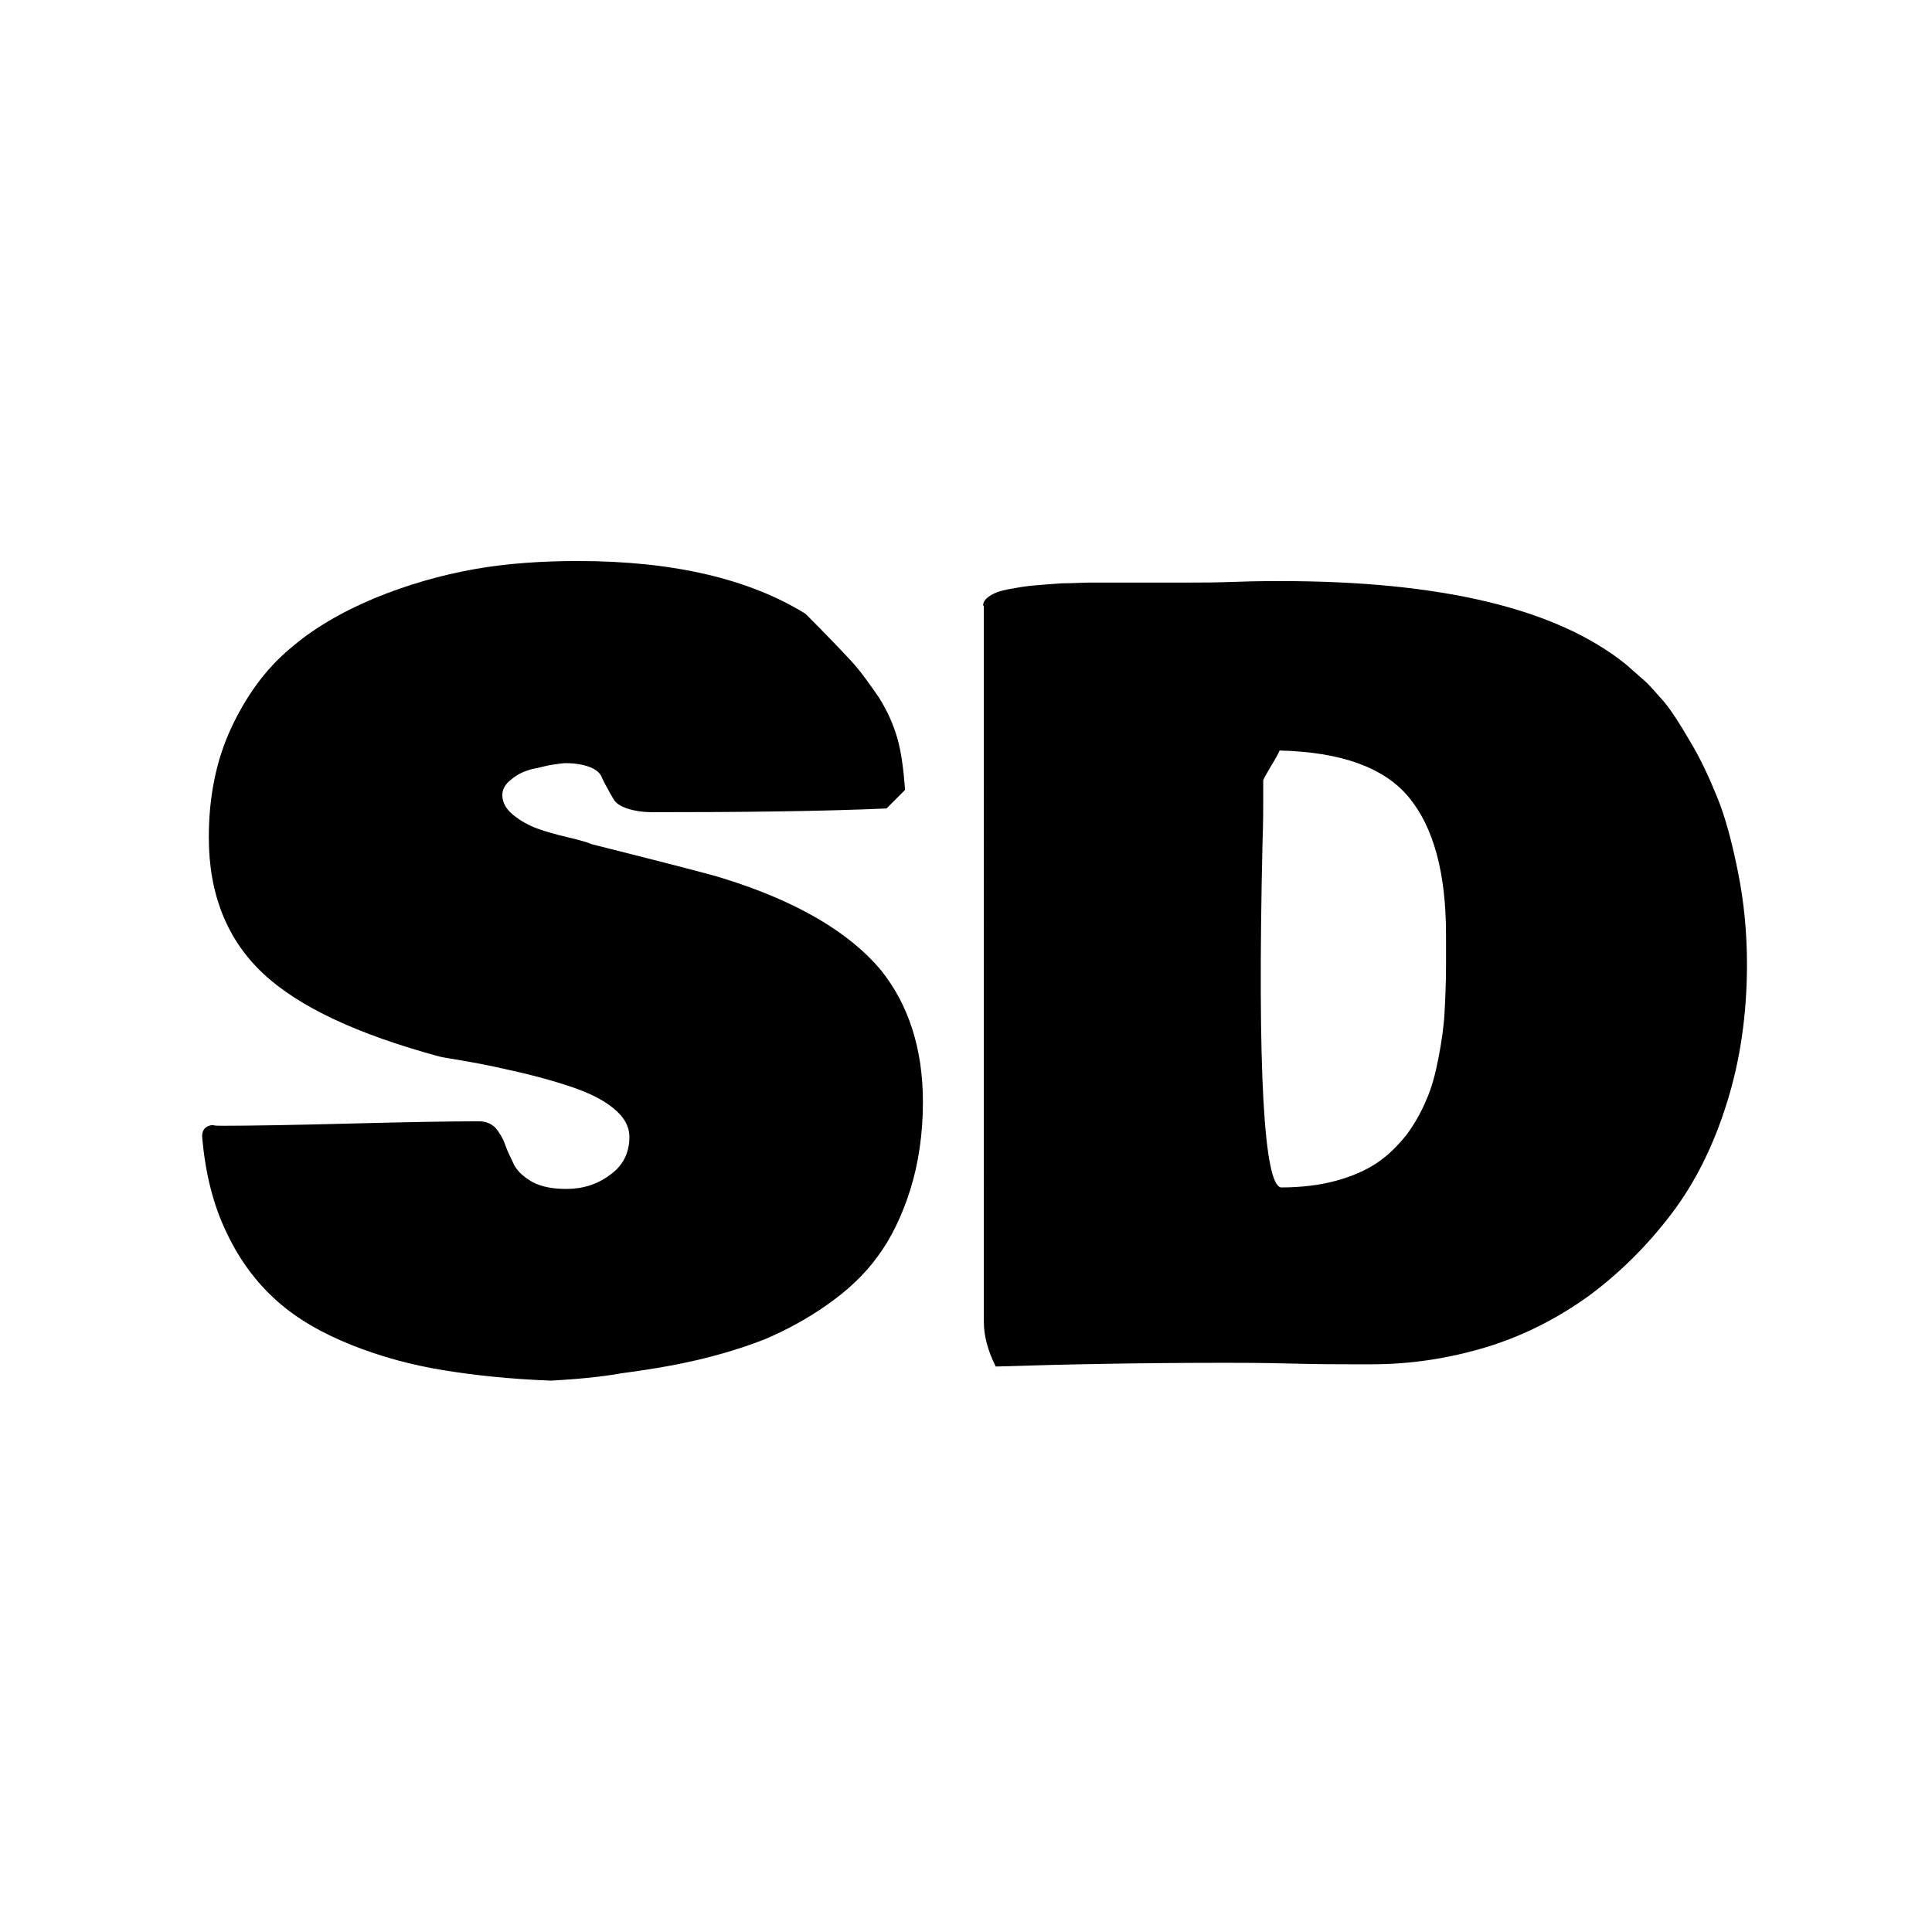 <?xml version="1.0" encoding="utf-8"?>
<!-- Generator: Adobe Illustrator 21.1.0, SVG Export Plug-In . SVG Version: 6.00 Build 0)  -->
<svg version="1.1" id="Layer_1" xmlns="http://www.w3.org/2000/svg" xmlns:xlink="http://www.w3.org/1999/xlink" x="0px" y="0px"
	 viewBox="0 0 260 260" style="enable-background:new 0 0 260 260;" xml:space="preserve">
<path d="M74.2,185.8c-5.4-0.2-10.2-0.7-14.5-1.4c-4.3-0.7-8.4-1.8-12.4-3.4c-4-1.6-7.3-3.5-10-5.9c-2.7-2.4-5-5.4-6.8-9.2
	c-1.8-3.7-2.9-8.1-3.3-13c0-0.9,0.5-1.4,1.4-1.5c0.3,0.1,0.7,0.1,1.4,0.1c3.8,0,9.5-0.1,17.2-0.3c7.7-0.2,13.4-0.3,17.2-0.3
	c1,0,1.7,0.3,2.3,0.9c0.5,0.6,1,1.4,1.3,2.3c0.3,0.9,0.8,1.8,1.2,2.7c0.5,0.9,1.3,1.6,2.5,2.3c1.2,0.6,2.6,0.9,4.5,0.9
	c2.2,0,4.2-0.6,5.9-1.9c1.7-1.2,2.6-2.9,2.6-5.1c0-1.4-0.7-2.7-2.2-3.9c-1.5-1.2-3.4-2.1-5.8-2.9c-2.4-0.8-4.7-1.4-6.8-1.9
	c-2.2-0.5-4.4-1-6.7-1.4c-2.3-0.4-3.6-0.6-4-0.7c-11.1-3-19-6.7-23.8-11.2c-4.8-4.5-7.3-10.6-7.3-18.3c0-5.5,1-10.4,3-14.7
	c2-4.3,4.6-7.9,7.8-10.6c3.2-2.8,7-5,11.5-6.9c4.4-1.8,8.9-3.1,13.4-3.9c4.5-0.8,9.2-1.1,14-1.1c12.8,0,23,2.4,30.6,7.1
	c2.8,2.8,4.8,4.9,6.1,6.3c1.3,1.4,2.5,3.1,3.8,5c1.2,1.9,2,3.8,2.5,5.6c0.5,1.8,0.8,4.1,1,6.8l-2.5,2.5c-9.3,0.4-19.8,0.5-31.4,0.5
	c-1.5,0-2.6-0.2-3.5-0.5c-0.9-0.3-1.5-0.7-1.8-1.2c-0.3-0.5-0.6-1-0.9-1.6c-0.3-0.5-0.6-1.1-0.8-1.6c-0.3-0.5-0.8-0.9-1.6-1.2
	c-0.8-0.3-1.9-0.5-3.2-0.5c-0.4,0-0.9,0.1-1.7,0.2c-0.8,0.1-1.7,0.4-2.8,0.6c-1.1,0.3-2,0.7-2.8,1.4c-0.8,0.6-1.2,1.3-1.2,2.1
	c0,1,0.5,1.9,1.5,2.7c1,0.8,2.1,1.4,3.2,1.8c1.1,0.4,2.5,0.8,4.2,1.2c1.7,0.4,2.7,0.7,3.1,0.9c9.9,2.5,15.8,4,17.7,4.6
	c10,3.1,17,7.3,21.2,12.3c3.8,4.7,5.7,10.7,5.7,17.8c0,4.3-0.6,8.3-1.7,11.8c-1.1,3.5-2.6,6.6-4.4,9c-1.8,2.5-4.1,4.6-6.8,6.5
	c-2.7,1.9-5.5,3.4-8.3,4.6c-2.8,1.1-6,2.1-9.5,2.9c-3.5,0.8-6.8,1.3-9.8,1.7C80.9,185.3,77.7,185.6,74.2,185.8z"/>
<path d="M132.3,81.5c0-0.5,0.3-0.9,0.9-1.3c0.6-0.4,1.4-0.7,2.5-0.9c1.1-0.2,2.2-0.4,3.3-0.5c1.1-0.1,2.4-0.2,3.9-0.3
	c1.5,0,2.8-0.1,3.8-0.1c1,0,2.1,0,3.4,0c1.3,0,2.1,0,2.3,0h7.6c1.5,0,3.6,0,6.3-0.1c2.7-0.1,4.7-0.1,6-0.1
	c21.7,0,37.2,3.7,46.5,11.2l2.5,2.2c0.8,0.7,1.6,1.7,2.6,2.8c1,1.2,2.1,2.9,3.5,5.3c1.4,2.3,2.6,4.9,3.7,7.6c1.1,2.7,2,6.1,2.8,10.1
	c0.8,4,1.2,8.1,1.2,12.4c0,6.6-0.9,12.9-2.7,18.6c-1.8,5.8-4.3,10.8-7.5,15c-3.2,4.2-6.9,7.9-11.1,11c-4.3,3.1-8.9,5.4-13.8,6.9
	c-5,1.5-10.1,2.3-15.4,2.3h-2.2c-2,0-4.9,0-8.7-0.1c-3.9-0.1-6.8-0.1-8.7-0.1c-11.4,0-21.7,0.2-31,0.5c-1.1-2.2-1.6-4.2-1.6-6V81.5z
	 M172.4,159.8c2.7,0,5.2-0.3,7.4-0.9c2.2-0.6,4-1.4,5.5-2.4c1.5-1,2.8-2.3,4-3.8c1.1-1.5,2-3.1,2.7-4.8c0.7-1.6,1.2-3.5,1.6-5.6
	c0.4-2.1,0.7-4.1,0.8-6c0.1-1.9,0.2-4,0.2-6.3v-4.2c0-8.4-1.7-14.5-5-18.5c-3.3-4-9.1-6.1-17.4-6.3c-0.2,0.5-0.6,1.2-1.1,2
	c-0.5,0.9-0.9,1.5-1.1,2v3.3c0,0.7,0,2.5-0.1,5.3C169.2,144.1,170.1,159.5,172.4,159.8z"/>
</svg>

